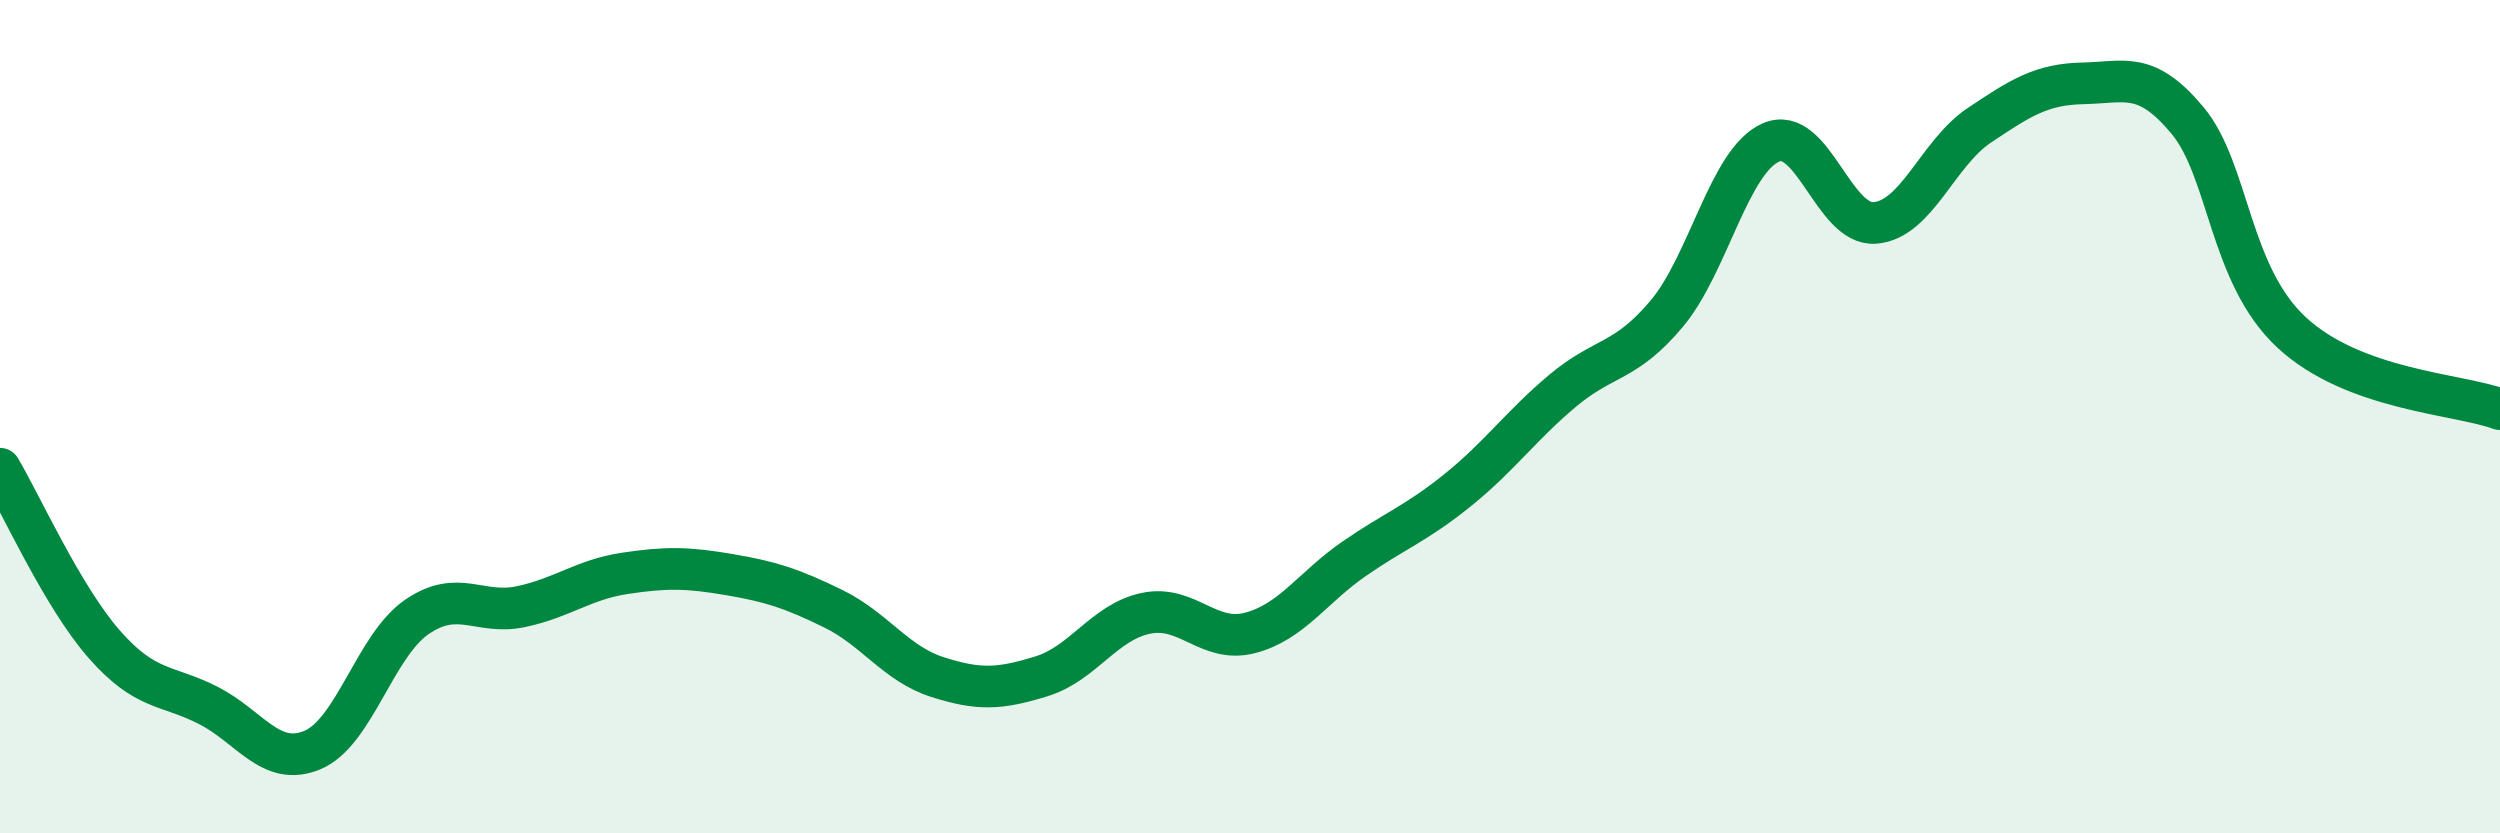 
    <svg width="60" height="20" viewBox="0 0 60 20" xmlns="http://www.w3.org/2000/svg">
      <path
        d="M 0,11.25 C 0.5,12.09 1.5,14.32 2.5,15.46 C 3.5,16.6 4,16.42 5,16.93 C 6,17.44 6.5,18.42 7.5,18 C 8.5,17.58 9,15.5 10,14.81 C 11,14.12 11.5,14.77 12.5,14.56 C 13.5,14.35 14,13.91 15,13.76 C 16,13.61 16.5,13.62 17.5,13.79 C 18.5,13.96 19,14.12 20,14.61 C 21,15.1 21.5,15.93 22.5,16.25 C 23.5,16.57 24,16.54 25,16.23 C 26,15.92 26.5,14.93 27.5,14.72 C 28.5,14.51 29,15.45 30,15.19 C 31,14.93 31.5,14.1 32.5,13.41 C 33.5,12.72 34,12.56 35,11.75 C 36,10.94 36.5,10.22 37.5,9.38 C 38.5,8.54 39,8.72 40,7.53 C 41,6.34 41.5,3.86 42.5,3.42 C 43.5,2.98 44,5.43 45,5.35 C 46,5.27 46.5,3.68 47.5,3.01 C 48.5,2.34 49,2.02 50,2 C 51,1.98 51.5,1.69 52.5,2.89 C 53.5,4.09 53.5,6.59 55,7.98 C 56.5,9.37 59,9.45 60,9.82L60 20L0 20Z"
        fill="#008740"
        opacity="0.1"
        stroke-linecap="round"
        stroke-linejoin="round"
      />
      <path
        d="M 0,11.25 C 0.5,12.09 1.5,14.32 2.5,15.46 C 3.5,16.6 4,16.42 5,16.93 C 6,17.44 6.5,18.42 7.5,18 C 8.5,17.58 9,15.5 10,14.81 C 11,14.12 11.5,14.77 12.5,14.56 C 13.5,14.35 14,13.91 15,13.76 C 16,13.61 16.5,13.62 17.5,13.79 C 18.5,13.96 19,14.12 20,14.61 C 21,15.1 21.5,15.93 22.5,16.25 C 23.5,16.57 24,16.54 25,16.23 C 26,15.92 26.5,14.93 27.5,14.72 C 28.5,14.51 29,15.45 30,15.19 C 31,14.93 31.5,14.1 32.5,13.41 C 33.5,12.72 34,12.56 35,11.75 C 36,10.94 36.5,10.22 37.5,9.38 C 38.5,8.54 39,8.72 40,7.53 C 41,6.34 41.5,3.86 42.5,3.42 C 43.5,2.98 44,5.43 45,5.35 C 46,5.27 46.5,3.68 47.5,3.01 C 48.5,2.34 49,2.02 50,2 C 51,1.98 51.5,1.69 52.5,2.89 C 53.5,4.09 53.5,6.59 55,7.98 C 56.5,9.37 59,9.45 60,9.82"
        stroke="#008740"
        stroke-width="1"
        fill="none"
        stroke-linecap="round"
        stroke-linejoin="round"
      />
    </svg>
  